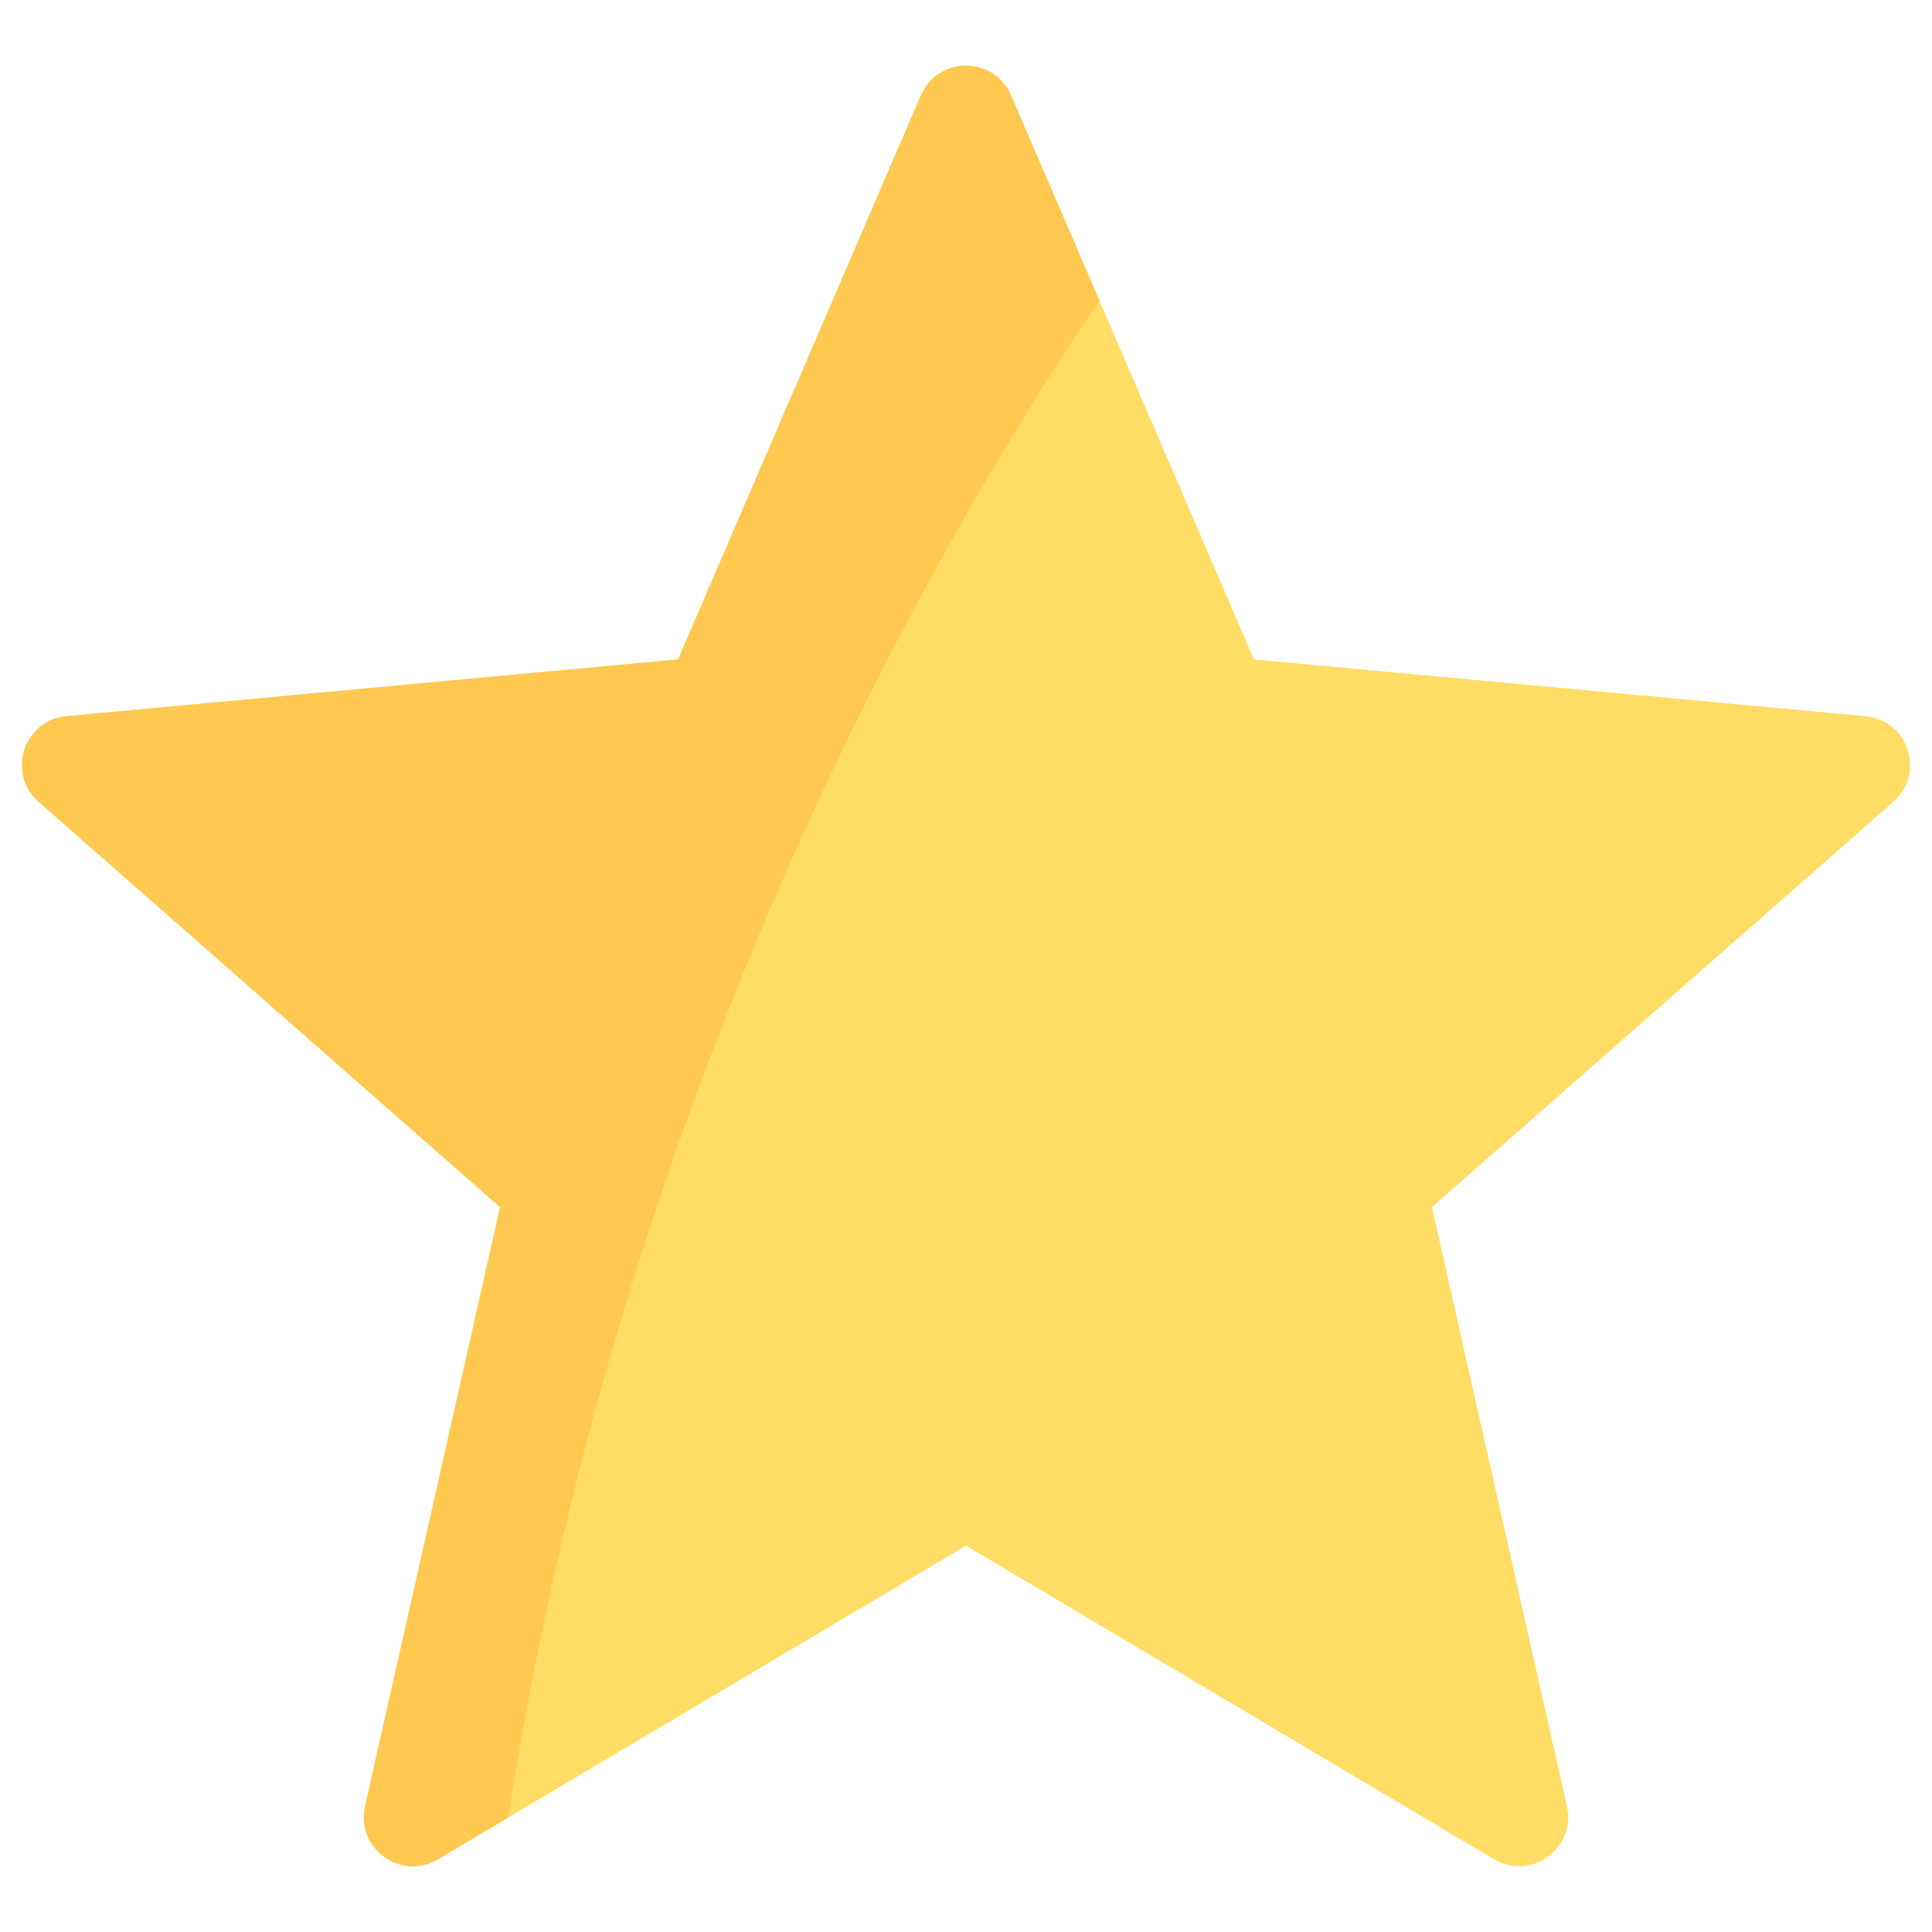 <?xml version="1.0" encoding="utf-8"?>
<!-- Generator: Adobe Illustrator 16.0.0, SVG Export Plug-In . SVG Version: 6.00 Build 0)  -->
<!DOCTYPE svg PUBLIC "-//W3C//DTD SVG 1.1//EN" "http://www.w3.org/Graphics/SVG/1.1/DTD/svg11.dtd">
<svg version="1.1" id="Layer_1" xmlns="http://www.w3.org/2000/svg" xmlns:xlink="http://www.w3.org/1999/xlink" x="0px" y="0px"
	 width="60px" height="60px" viewBox="0 0 60 60" enable-background="new 0 0 60 60" xml:space="preserve">
<g>
	<path fill="#FFDC64" d="M57.936,22.242L38.942,20.48L31.397,2.961c-0.528-1.227-2.267-1.227-2.795,0L21.058,20.48L2.065,22.242
		c-1.33,0.123-1.867,1.777-0.864,2.658l14.33,12.59l-4.193,18.606c-0.293,1.305,1.113,2.326,2.261,1.645L30,48.002l16.401,9.739
		c1.148,0.682,2.555-0.34,2.262-1.645L44.469,37.49L58.8,24.9C59.803,24.019,59.265,22.365,57.936,22.242z"/>
	<path fill="#FFC850" d="M34.142,9.332l-2.744-6.371c-0.529-1.227-2.267-1.227-2.795,0L21.058,20.48L2.065,22.242
		c-1.33,0.123-1.867,1.777-0.864,2.658l14.33,12.59l-4.193,18.606c-0.293,1.305,1.113,2.326,2.261,1.645l2.184-1.296
		C19.36,33.279,29.421,16.274,34.142,9.332z"/>
</g>
</svg>
